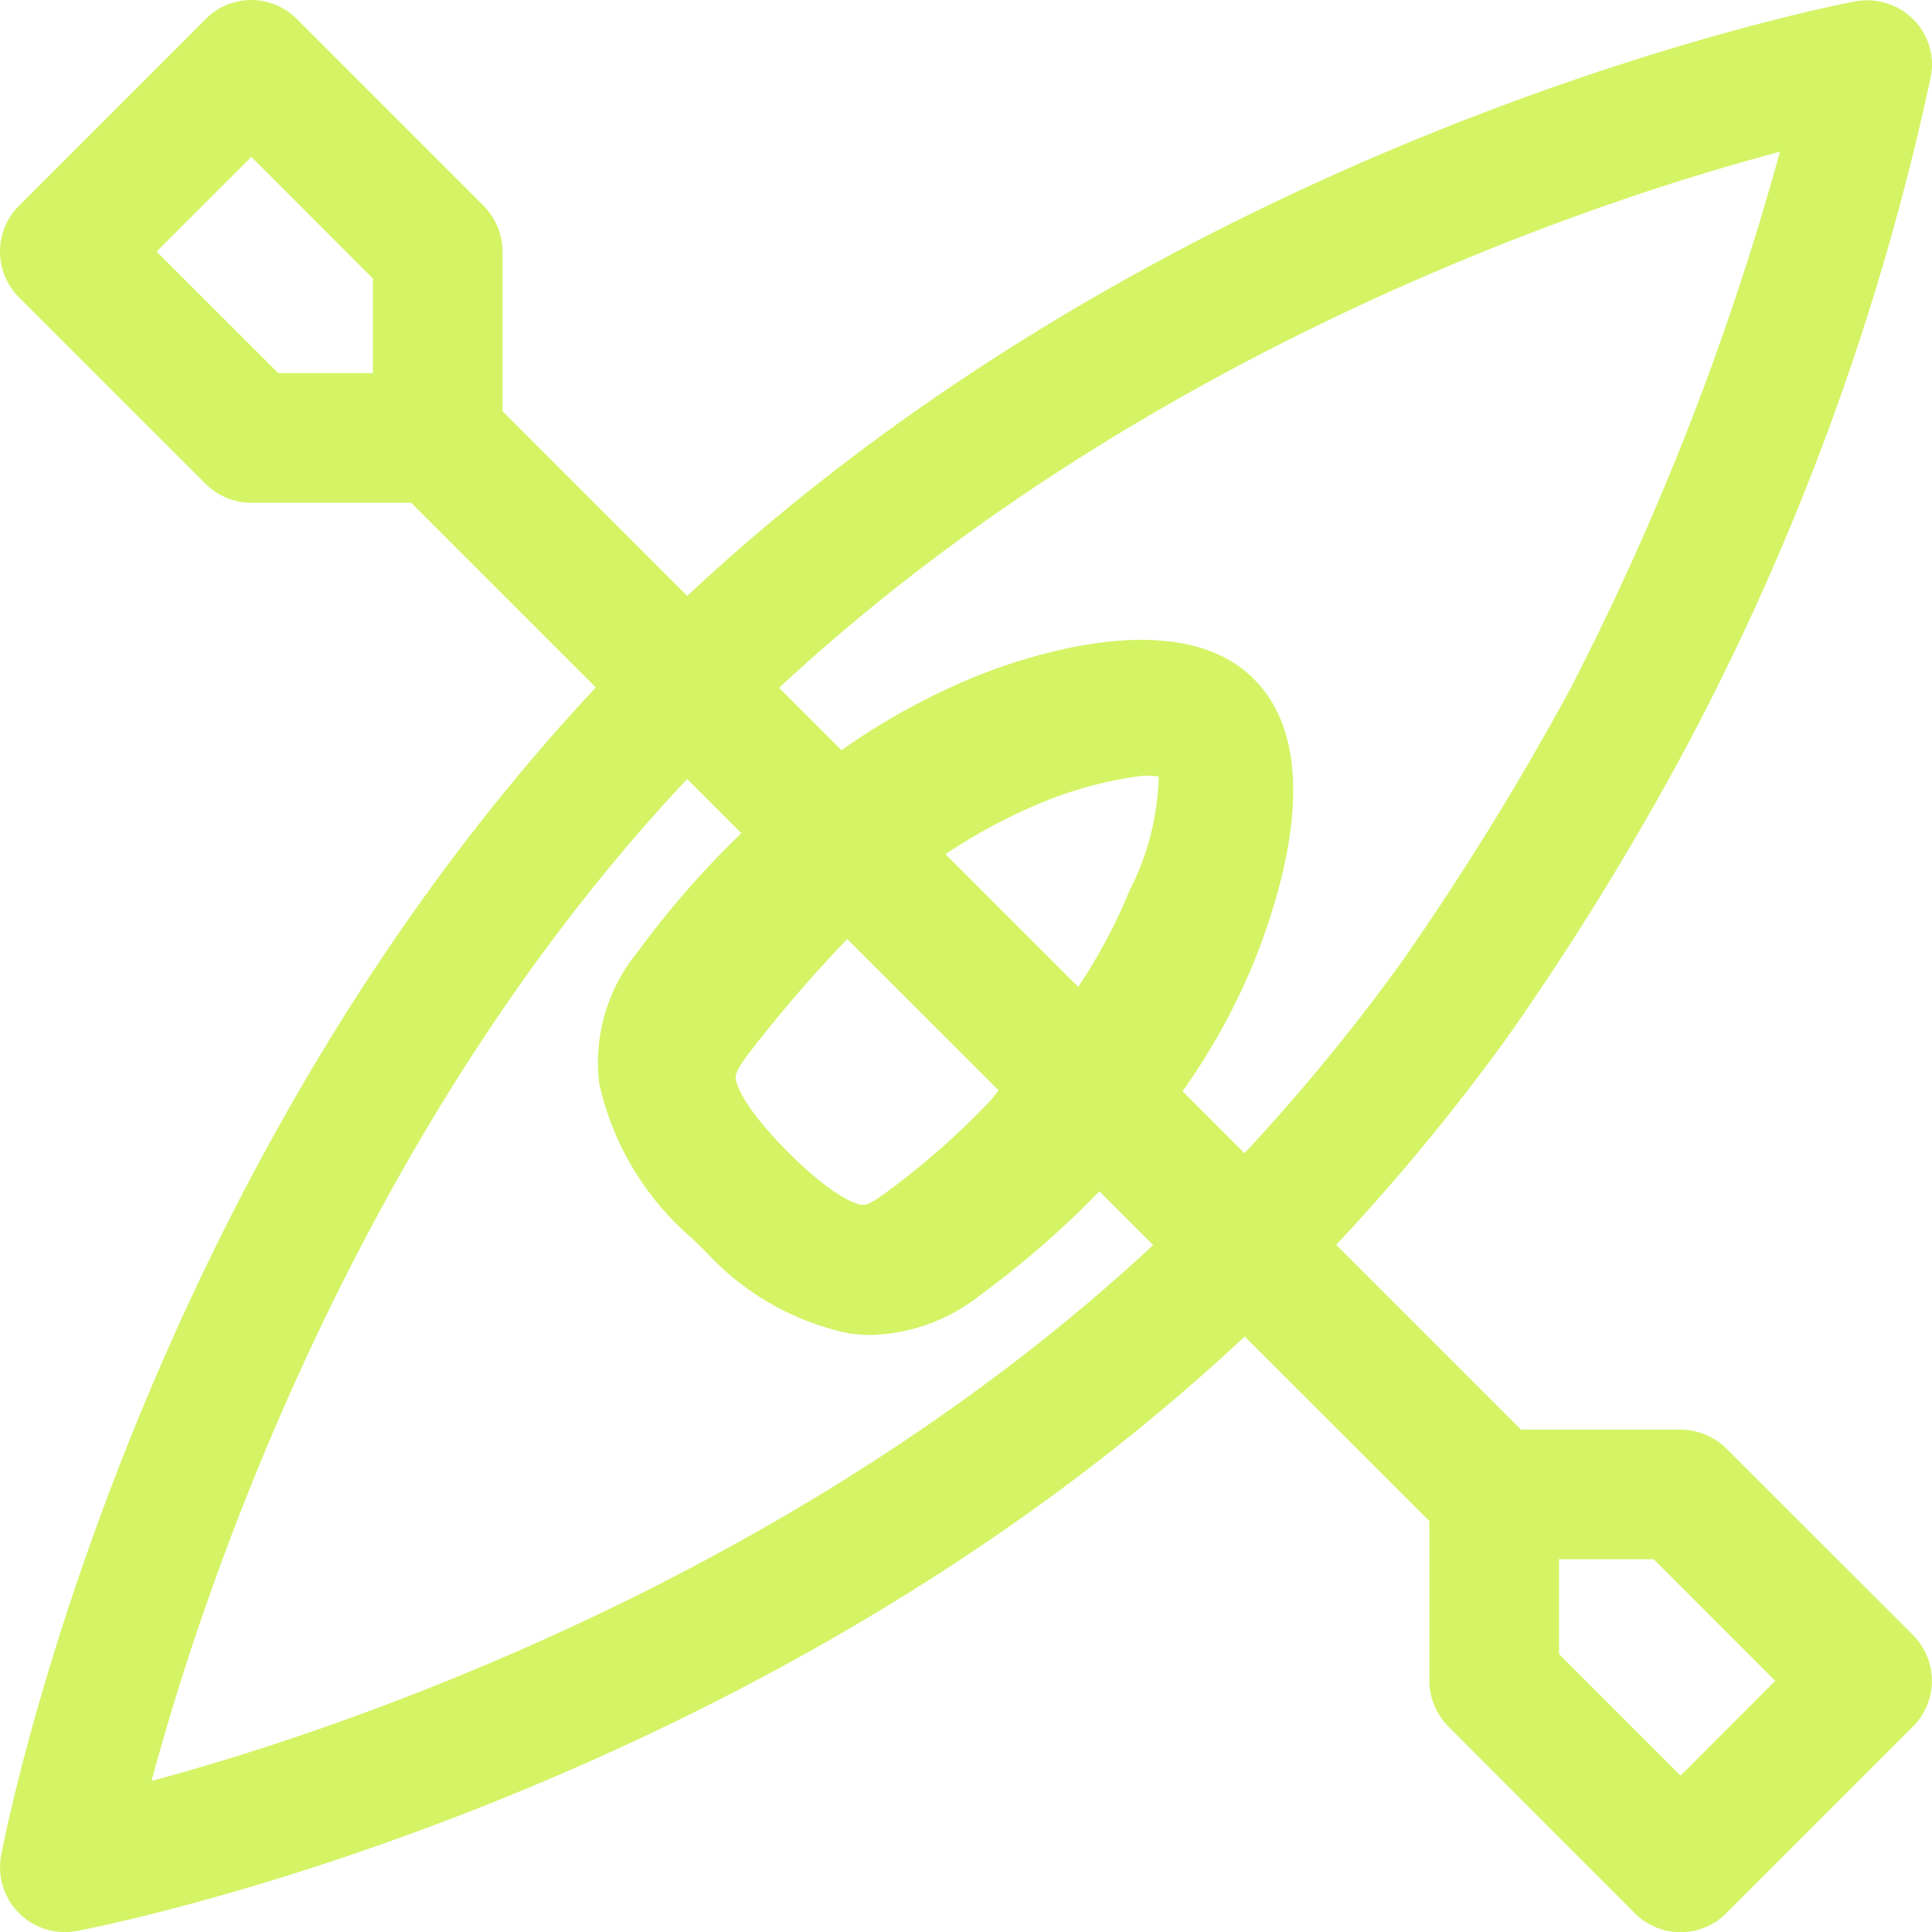 <?xml version="1.0" encoding="UTF-8"?>
<svg xmlns="http://www.w3.org/2000/svg" width="43.694" height="43.699" viewBox="0 0 43.694 43.699">
  <path id="explore_activities_icon" data-name="explore activities icon" d="M43.263,36.975l-4.216-4.211a1.475,1.475,0,0,0-1.039-.432H34.4l-4.18-4.18a47.551,47.551,0,0,0,3.9-4.736,64.74,64.74,0,0,0,4.023-6.534A58.341,58.341,0,0,0,43.67,1.723a1.447,1.447,0,0,0-.414-1.3A1.479,1.479,0,0,0,41.965.03C41.813.057,26.9,2.853,15.542,13.477L11.366,9.3V5.689a1.475,1.475,0,0,0-.431-1.036L6.717.435a1.449,1.449,0,0,0-2.07,0L.432,4.651a1.465,1.465,0,0,0,0,2.077l4.214,4.21a1.474,1.474,0,0,0,1.04.433H9.3l4.176,4.176C2.848,26.9.052,41.817.025,41.967a1.466,1.466,0,0,0,1.7,1.707C1.88,43.646,16.8,40.85,28.151,30.226L32.327,34.4v3.613a1.475,1.475,0,0,0,.432,1.036l4.211,4.217a1.454,1.454,0,0,0,1.038.432h0a1.453,1.453,0,0,0,1.036-.43l4.216-4.216a1.465,1.465,0,0,0,0-2.077M8.434,8.438H6.292L3.542,5.69,5.685,3.548,8.434,6.3ZM25.542,20.149a12.147,12.147,0,0,1-1.158,2.17l-3-3a12.365,12.365,0,0,1,2.173-1.166,8.861,8.861,0,0,1,2.292-.609,2.8,2.8,0,0,1,.356.016,5.917,5.917,0,0,1-.664,2.587m-2.957,4.511-.164.211a17.587,17.587,0,0,1-2.4,2.115c-.387.284-.47.272-.541.262-.092-.013-.6-.133-1.653-1.187s-1.172-1.56-1.185-1.652c-.011-.072-.023-.154.261-.54a31.215,31.215,0,0,1,2.26-2.63ZM3.43,40.271C4.383,36.7,7.764,25.881,15.542,17.618l1.224,1.224a21.008,21.008,0,0,0-2.344,2.685,3.946,3.946,0,0,0-.87,2.98,6.454,6.454,0,0,0,2.1,3.5l.314.307a6.085,6.085,0,0,0,3.231,1.841,3.514,3.514,0,0,0,.508.037,4.14,4.14,0,0,0,2.471-.908,21.226,21.226,0,0,0,2.688-2.341l1.216,1.216c-8.386,7.8-19.1,11.165-22.647,12.118M28.145,26.08l-1.4-1.4a14.678,14.678,0,0,0,1.693-3.121c.772-2.021,1.384-4.739-.084-6.207-1.7-1.7-5.193-.49-6.223-.079a15.4,15.4,0,0,0-3.1,1.693l-1.411-1.411C26.125,7.664,36.722,4.364,40.254,3.434A62.694,62.694,0,0,1,35.54,15.528l-.014.029a65.032,65.032,0,0,1-3.791,6.149,44.763,44.763,0,0,1-3.59,4.375m9.863,14.076-2.749-2.749V35.264H37.4l2.749,2.75Z" transform="translate(0 0)" fill="#d4f466"></path>
</svg>
